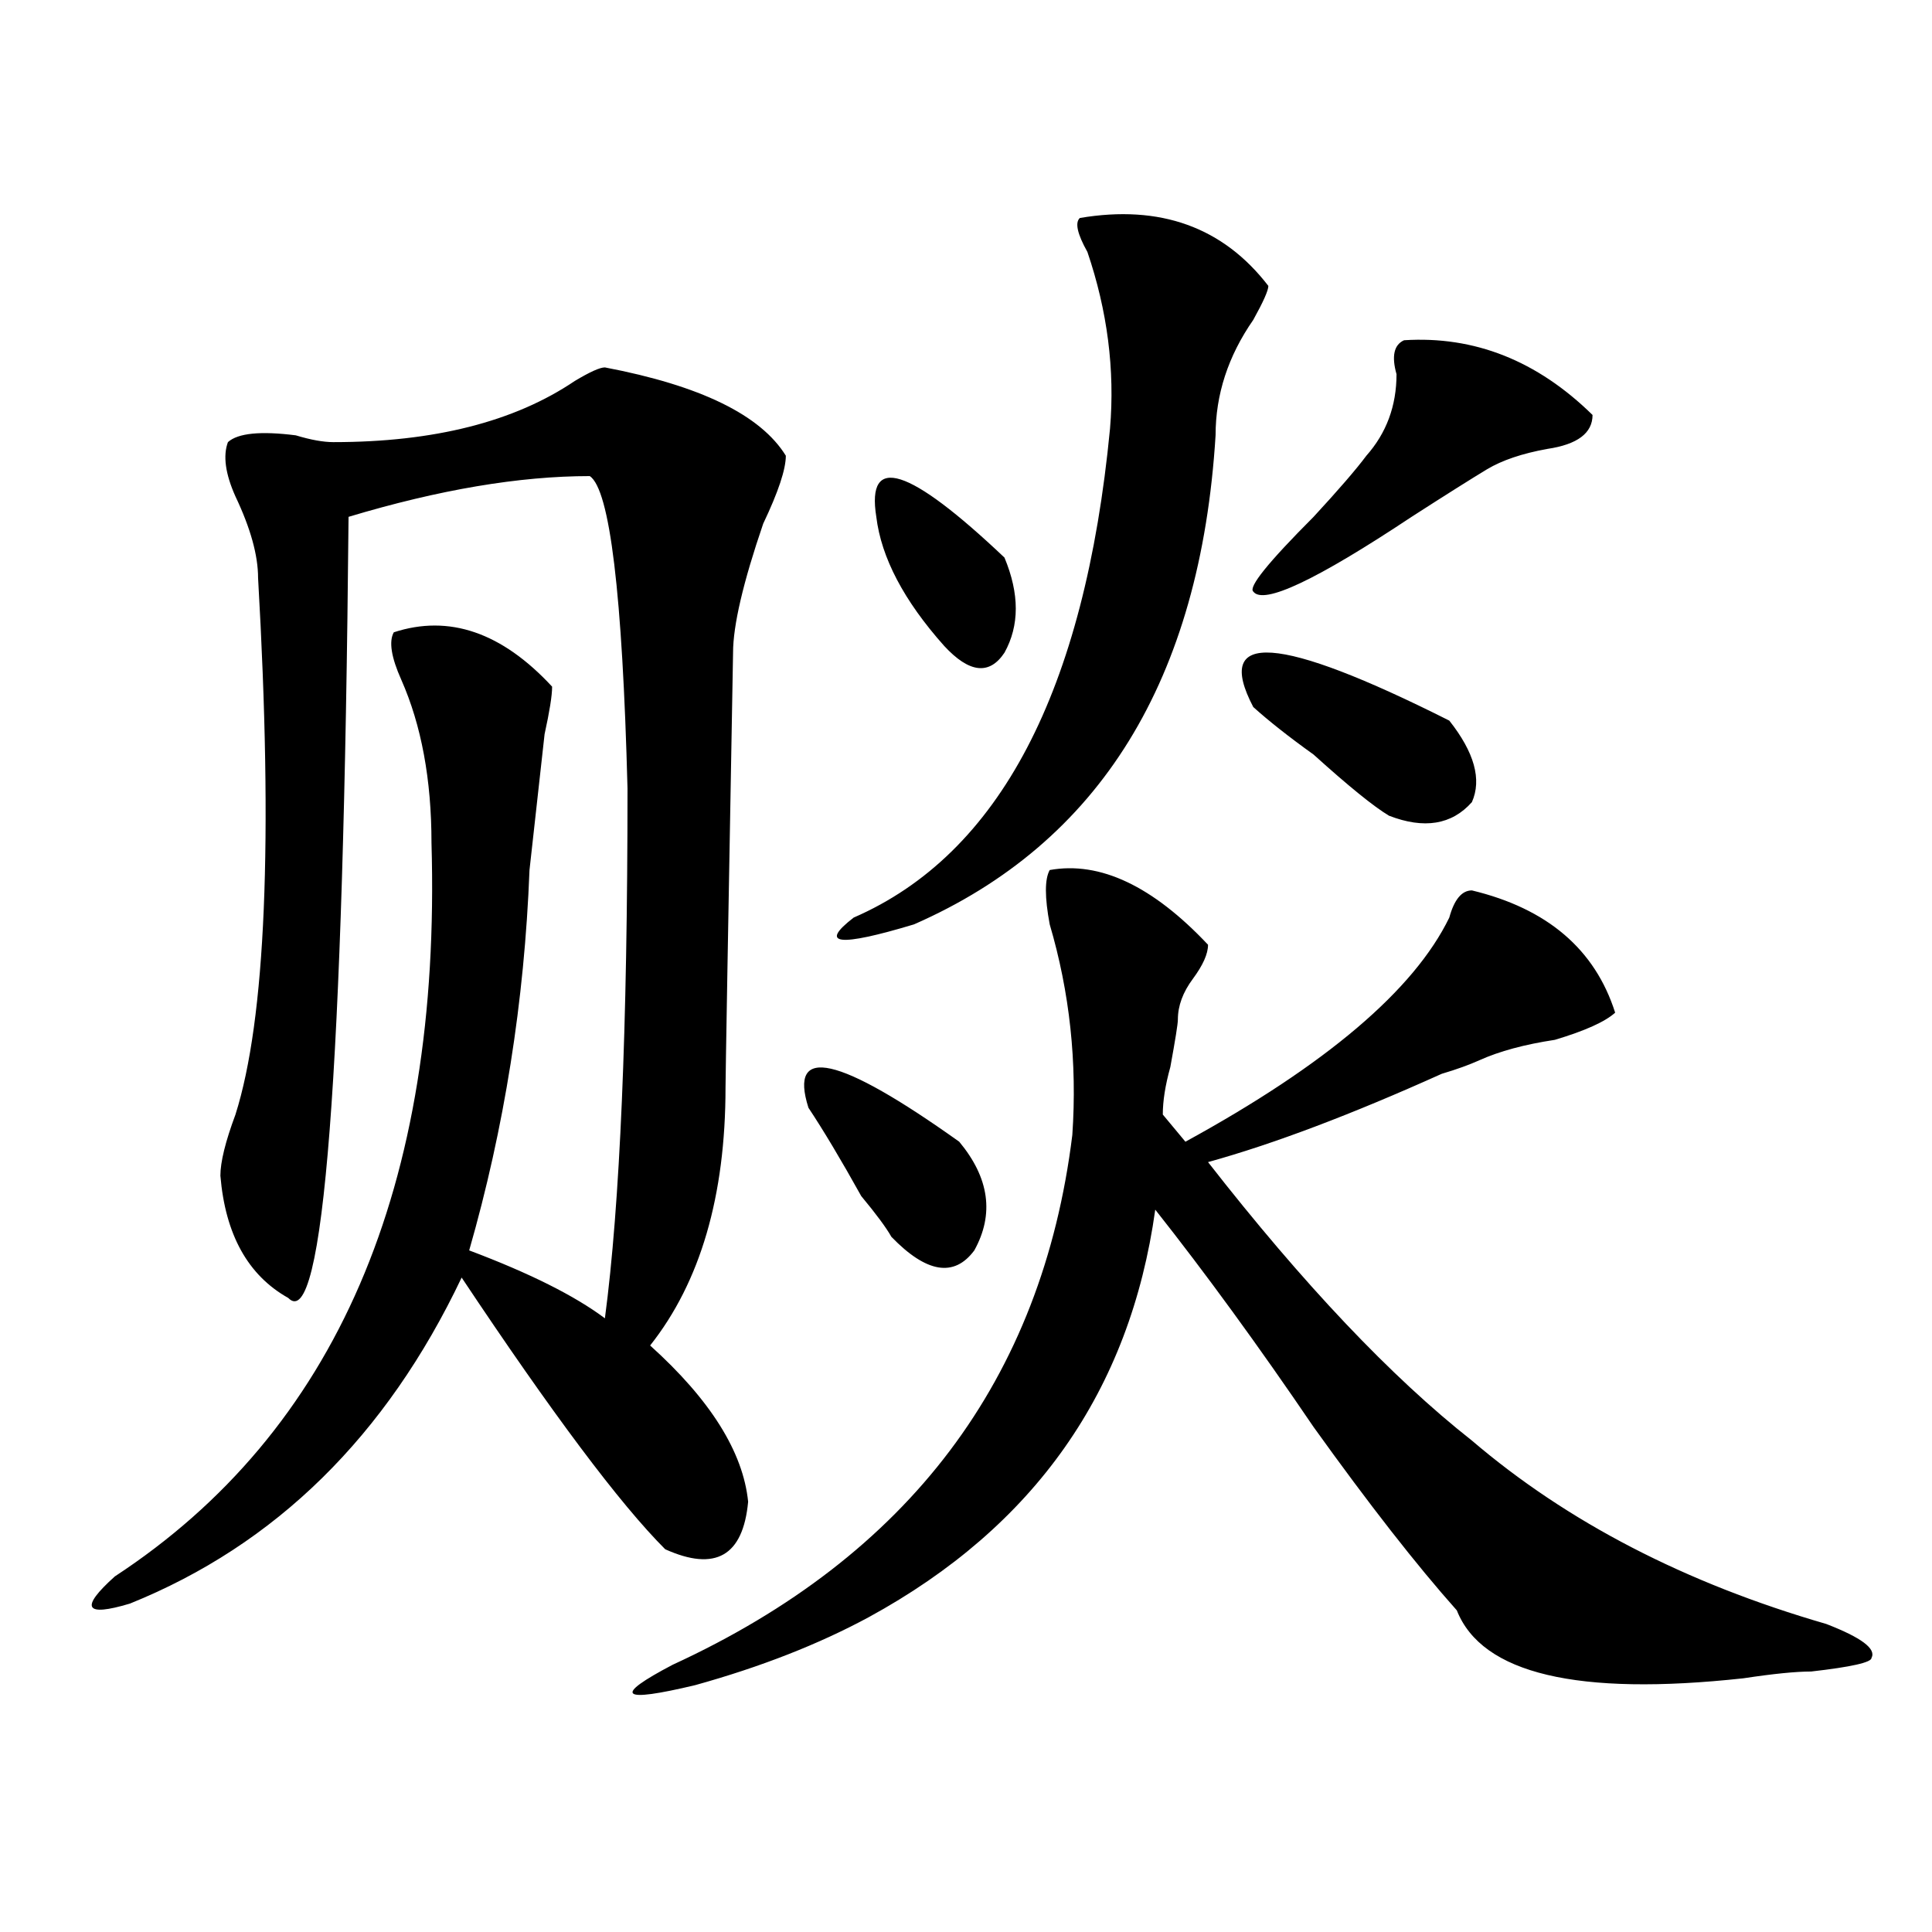 <?xml version="1.0" encoding="utf-8"?>
<!-- Generator: Adobe Illustrator 16.0.0, SVG Export Plug-In . SVG Version: 6.00 Build 0)  -->
<!DOCTYPE svg PUBLIC "-//W3C//DTD SVG 1.1//EN" "http://www.w3.org/Graphics/SVG/1.1/DTD/svg11.dtd">
<svg version="1.1" id="图层_1" xmlns="http://www.w3.org/2000/svg" xmlns:xlink="http://www.w3.org/1999/xlink" x="0px" y="0px"
	 width="1000px" height="1000px" viewBox="0 0 1000 1000" enable-background="new 0 0 1000 1000" xml:space="preserve">
<path d="M313.09,190.172c49.39,9.394,80.608,24.609,93.656,45.703c0,7.031-3.902,18.786-11.707,35.156
	c-10.427,30.487-15.609,52.734-15.609,66.797c-2.622,145.349-3.902,220.331-3.902,225c0,56.25-13.048,100.8-39.023,133.594
	c31.219,28.125,48.108,55.097,50.73,80.859c-2.622,28.125-16.95,36.31-42.926,24.609c-23.414-23.401-58.535-70.313-105.363-140.625
	c-39.023,82.067-96.278,138.317-171.703,168.75c-23.414,7.031-26.036,2.307-7.805-14.063
	c114.448-74.981,169.081-201.544,163.898-379.688c0-32.794-5.243-60.919-15.609-84.375c-5.243-11.7-6.524-19.886-3.902-24.609
	c28.597-9.339,55.913,0,81.949,28.125c0,4.724-1.341,12.909-3.902,24.609c-2.622,23.456-5.243,46.911-7.805,70.313
	c-2.622,68.005-13.048,133.594-31.219,196.875c31.219,11.755,54.633,23.456,70.242,35.156
	c7.805-58.558,11.707-149.964,11.707-274.219c-2.622-100.745-9.146-154.688-19.512-161.719c-36.462,0-78.047,7.031-124.875,21.094
	c-2.622,288.281-13.048,423.083-31.219,404.297c-20.853-11.7-32.56-32.794-35.121-63.281c0-7.031,2.562-17.578,7.805-31.641
	c15.609-49.219,19.512-141.778,11.707-277.734c0-11.7-3.902-25.763-11.707-42.188c-5.243-11.7-6.524-21.094-3.902-28.125
	c5.183-4.669,16.89-5.823,35.121-3.516c7.805,2.362,14.269,3.516,19.512,3.516c52.011,0,93.656-10.547,124.875-31.641
	C305.285,192.534,310.468,190.172,313.09,190.172z M543.328,450.328c25.976-4.669,53.292,8.239,81.949,38.672
	c0,4.724-2.622,10.547-7.805,17.578c-5.243,7.031-7.805,14.063-7.805,21.094c0,2.362-1.341,10.547-3.902,24.609
	c-2.622,9.394-3.902,17.578-3.902,24.609l11.707,14.063c72.804-39.825,118.351-78.497,136.582-116.016
	c2.562-9.339,6.464-14.063,11.707-14.063c39.023,9.394,63.718,30.487,74.145,63.281c-5.243,4.724-15.609,9.394-31.219,14.063
	c-15.609,2.362-28.657,5.878-39.023,10.547c-5.243,2.362-11.707,4.724-19.512,7.031c-46.828,21.094-87.192,36.364-120.973,45.703
	c49.39,63.281,94.937,111.347,136.582,144.141c49.39,42.188,110.546,73.828,183.41,94.922c18.171,7.031,25.976,12.854,23.414,17.578
	c0,2.307-10.427,4.669-31.219,7.031c-7.805,0-19.512,1.153-35.121,3.516c-85.852,9.338-135.302-2.362-148.289-35.156
	c-20.853-23.401-45.548-55.042-74.145-94.922c-28.657-42.188-55.974-79.651-81.949-112.5
	c-13.048,93.769-62.438,164.081-148.289,210.938c-26.036,14.063-55.974,25.763-89.754,35.156
	c-39.023,9.338-42.926,5.822-11.707-10.547C470.464,805.406,539.426,714,555.035,587.438c2.562-37.464-1.341-73.828-11.707-108.984
	C540.706,464.391,540.706,455.052,543.328,450.328z M418.453,573.375c-10.427-32.794,15.609-26.917,78.047,17.578
	c15.609,18.786,18.171,37.519,7.805,56.25c-10.427,14.063-24.755,11.755-42.926-7.031c-2.622-4.669-7.805-11.7-15.609-21.094
	C435.343,600.347,426.258,585.13,418.453,573.375z M558.938,112.828c41.585-7.031,74.145,4.724,97.559,35.156
	c0,2.362-2.622,8.239-7.805,17.578c-13.048,18.786-19.512,38.672-19.512,59.766c-7.805,126.563-59.876,210.938-156.094,253.125
	c-39.023,11.755-49.45,10.547-31.219-3.516c75.425-32.794,119.632-117.169,132.68-253.125c2.562-30.433-1.341-60.919-11.707-91.406
	C557.597,121.067,556.315,115.19,558.938,112.828z M453.574,267.516c-5.243-32.794,16.89-25.763,66.34,21.094
	c7.805,18.786,7.805,35.156,0,49.219c-7.805,11.755-18.231,10.547-31.219-3.516C467.843,310.911,456.136,288.609,453.574,267.516z
	 M750.152,372.984c12.987,16.425,16.89,30.487,11.707,42.188c-10.427,11.755-24.755,14.063-42.926,7.031
	c-7.805-4.669-20.853-15.216-39.023-31.641c-13.048-9.339-23.414-17.578-31.219-24.609
	C627.839,326.128,661.679,328.489,750.152,372.984z M726.738,176.109c36.401-2.308,68.901,10.547,97.559,38.672
	c0,9.394-7.805,15.271-23.414,17.578c-13.048,2.362-23.414,5.878-31.219,10.547c-7.805,4.724-20.853,12.909-39.023,24.609
	c-49.45,32.849-76.767,45.703-81.949,38.672c-2.622-2.308,7.805-15.216,31.219-38.672c12.987-14.063,22.073-24.609,27.316-31.641
	c10.366-11.7,15.609-25.763,15.609-42.188C720.214,184.349,721.495,178.472,726.738,176.109z"/>
</svg>
